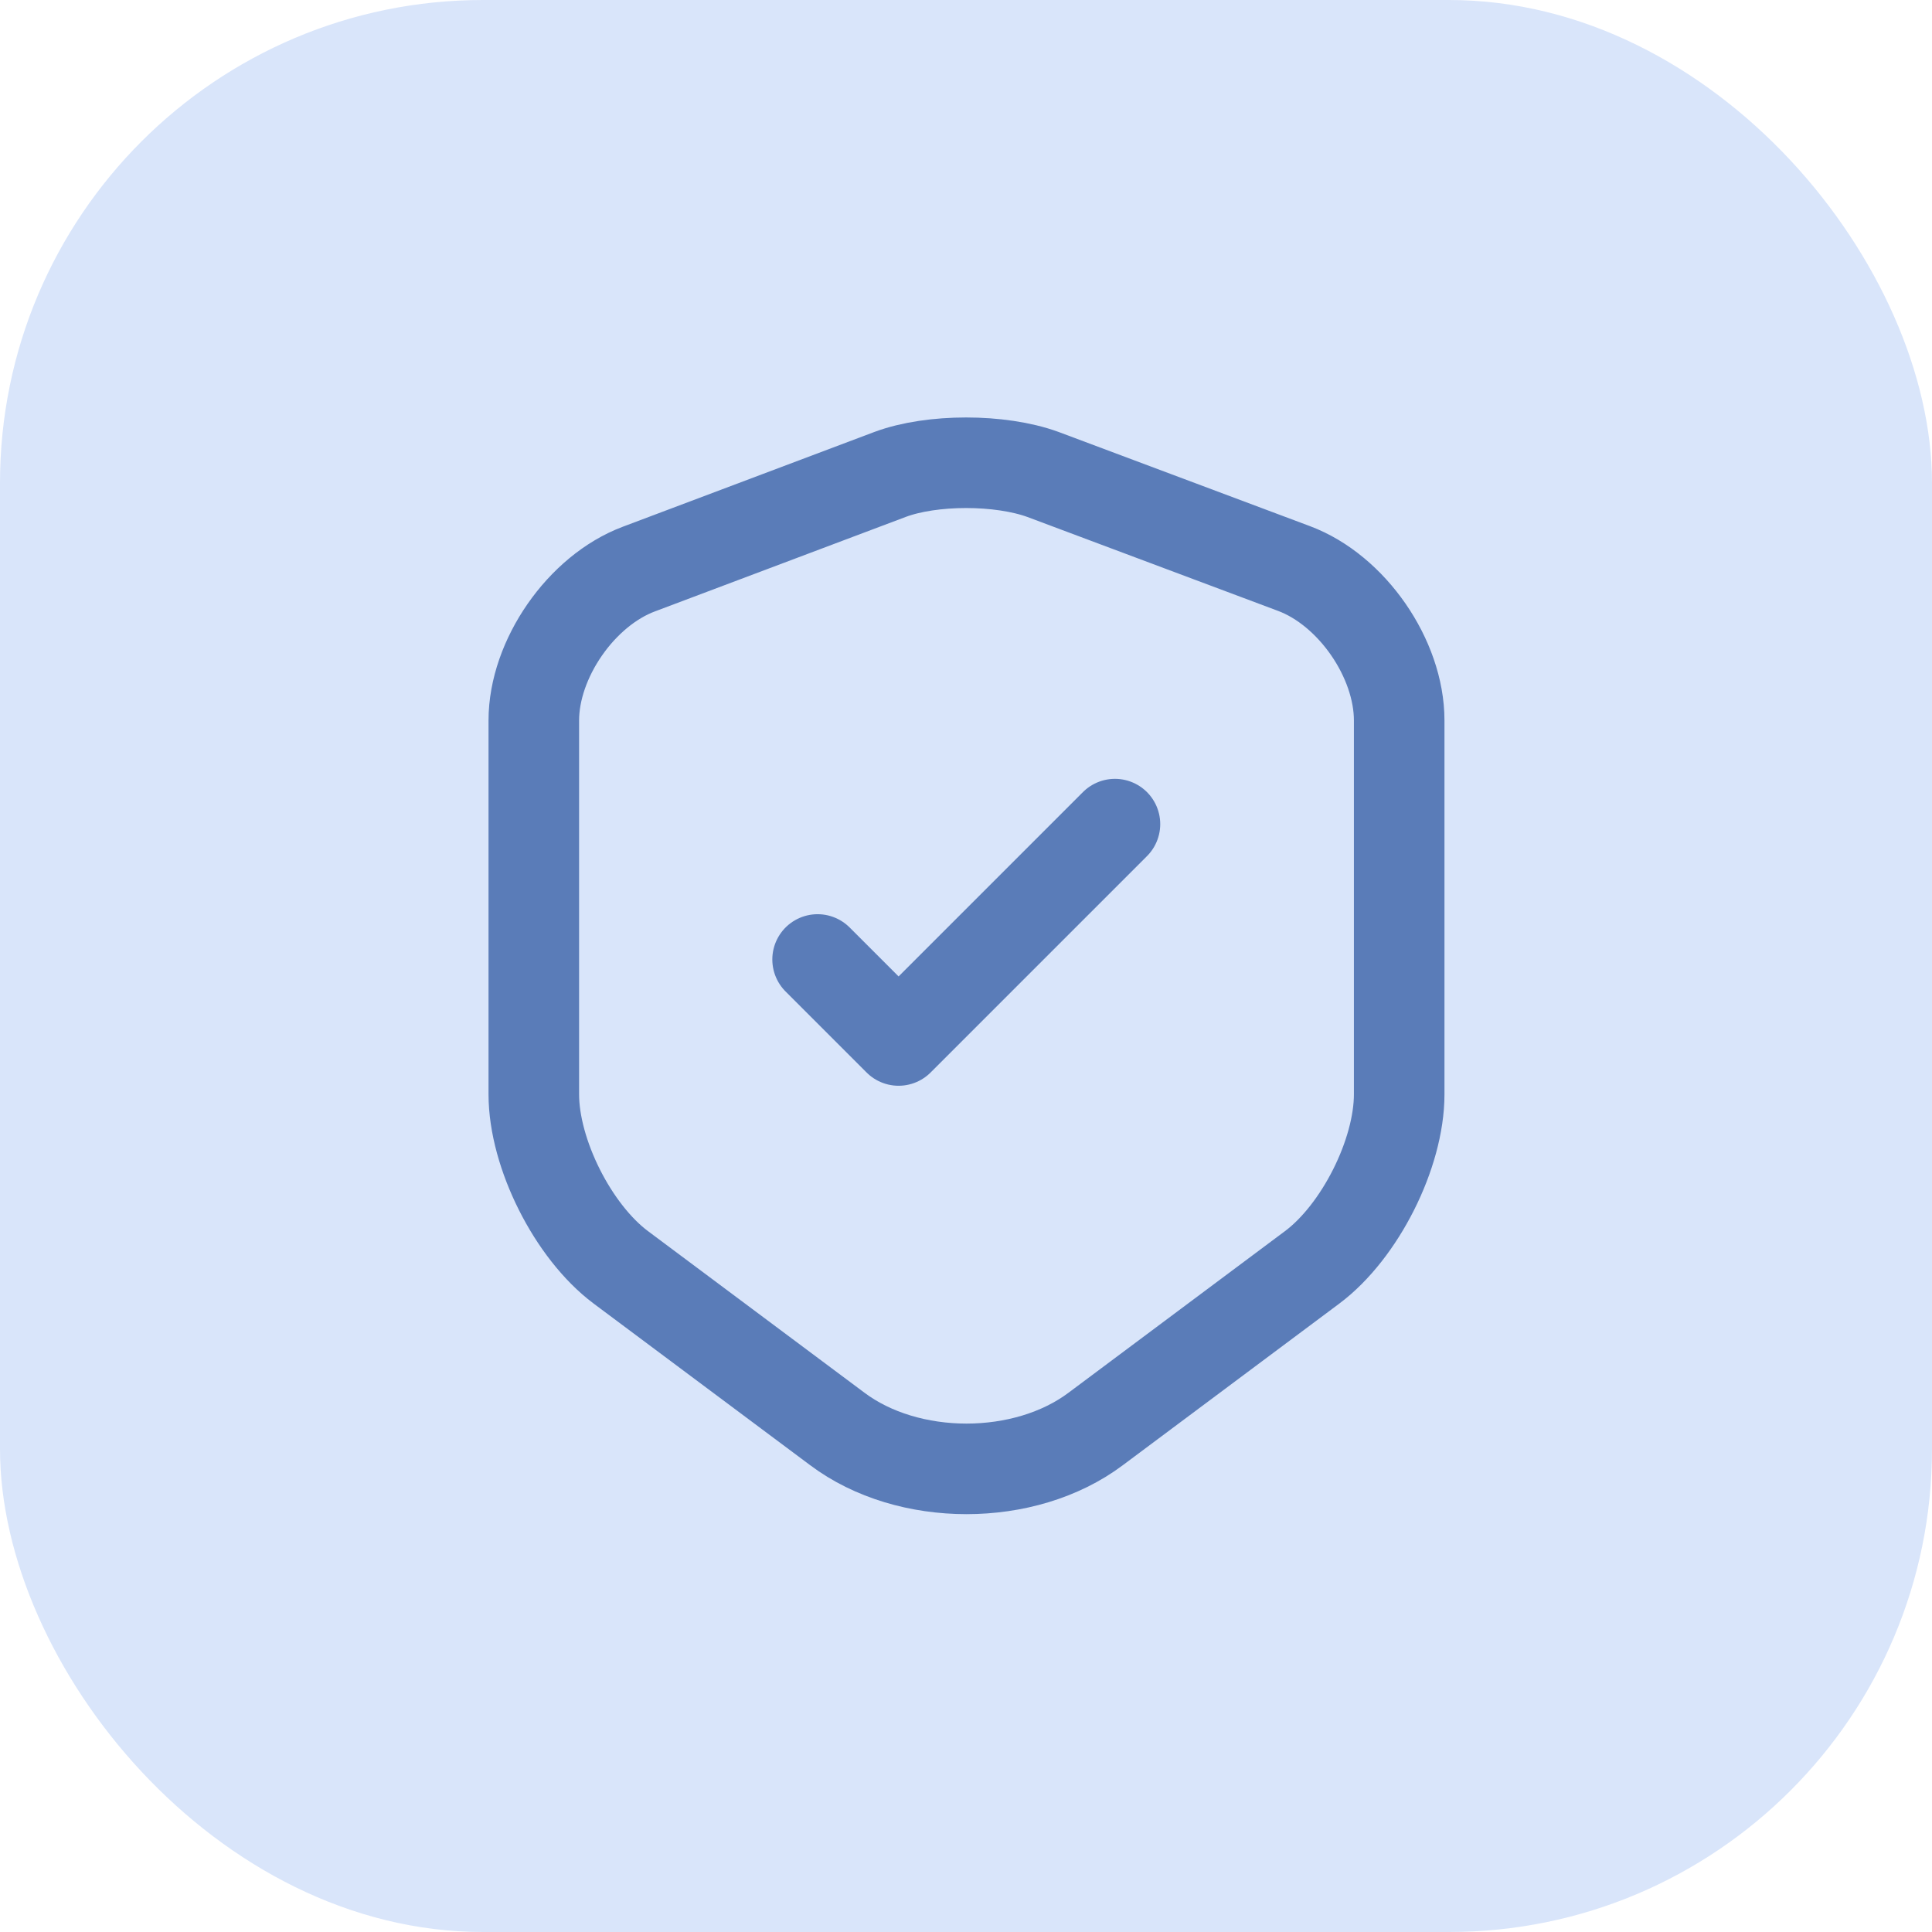 <svg width="64" height="64" viewBox="0 0 64 64" fill="none" xmlns="http://www.w3.org/2000/svg">
<rect width="64" height="64" rx="16" fill="#D9E5FA"/>
<path d="M29.483 15.717L21.166 18.85C19.25 19.567 17.683 21.833 17.683 23.867V36.25C17.683 38.217 18.983 40.8 20.566 41.983L27.733 47.333C30.083 49.1 33.95 49.1 36.3 47.333L43.466 41.983C45.05 40.8 46.35 38.217 46.35 36.25V23.867C46.35 21.817 44.783 19.55 42.866 18.833L34.55 15.717C33.133 15.2 30.866 15.2 29.483 15.717Z" stroke="#5A7CB8" stroke-width="3" stroke-linecap="round" stroke-linejoin="round"/>
<path d="M27.084 31.784L29.767 34.467L36.934 27.3" stroke="#5A7CB8" stroke-width="3" stroke-linecap="round" stroke-linejoin="round"/>
</svg>
